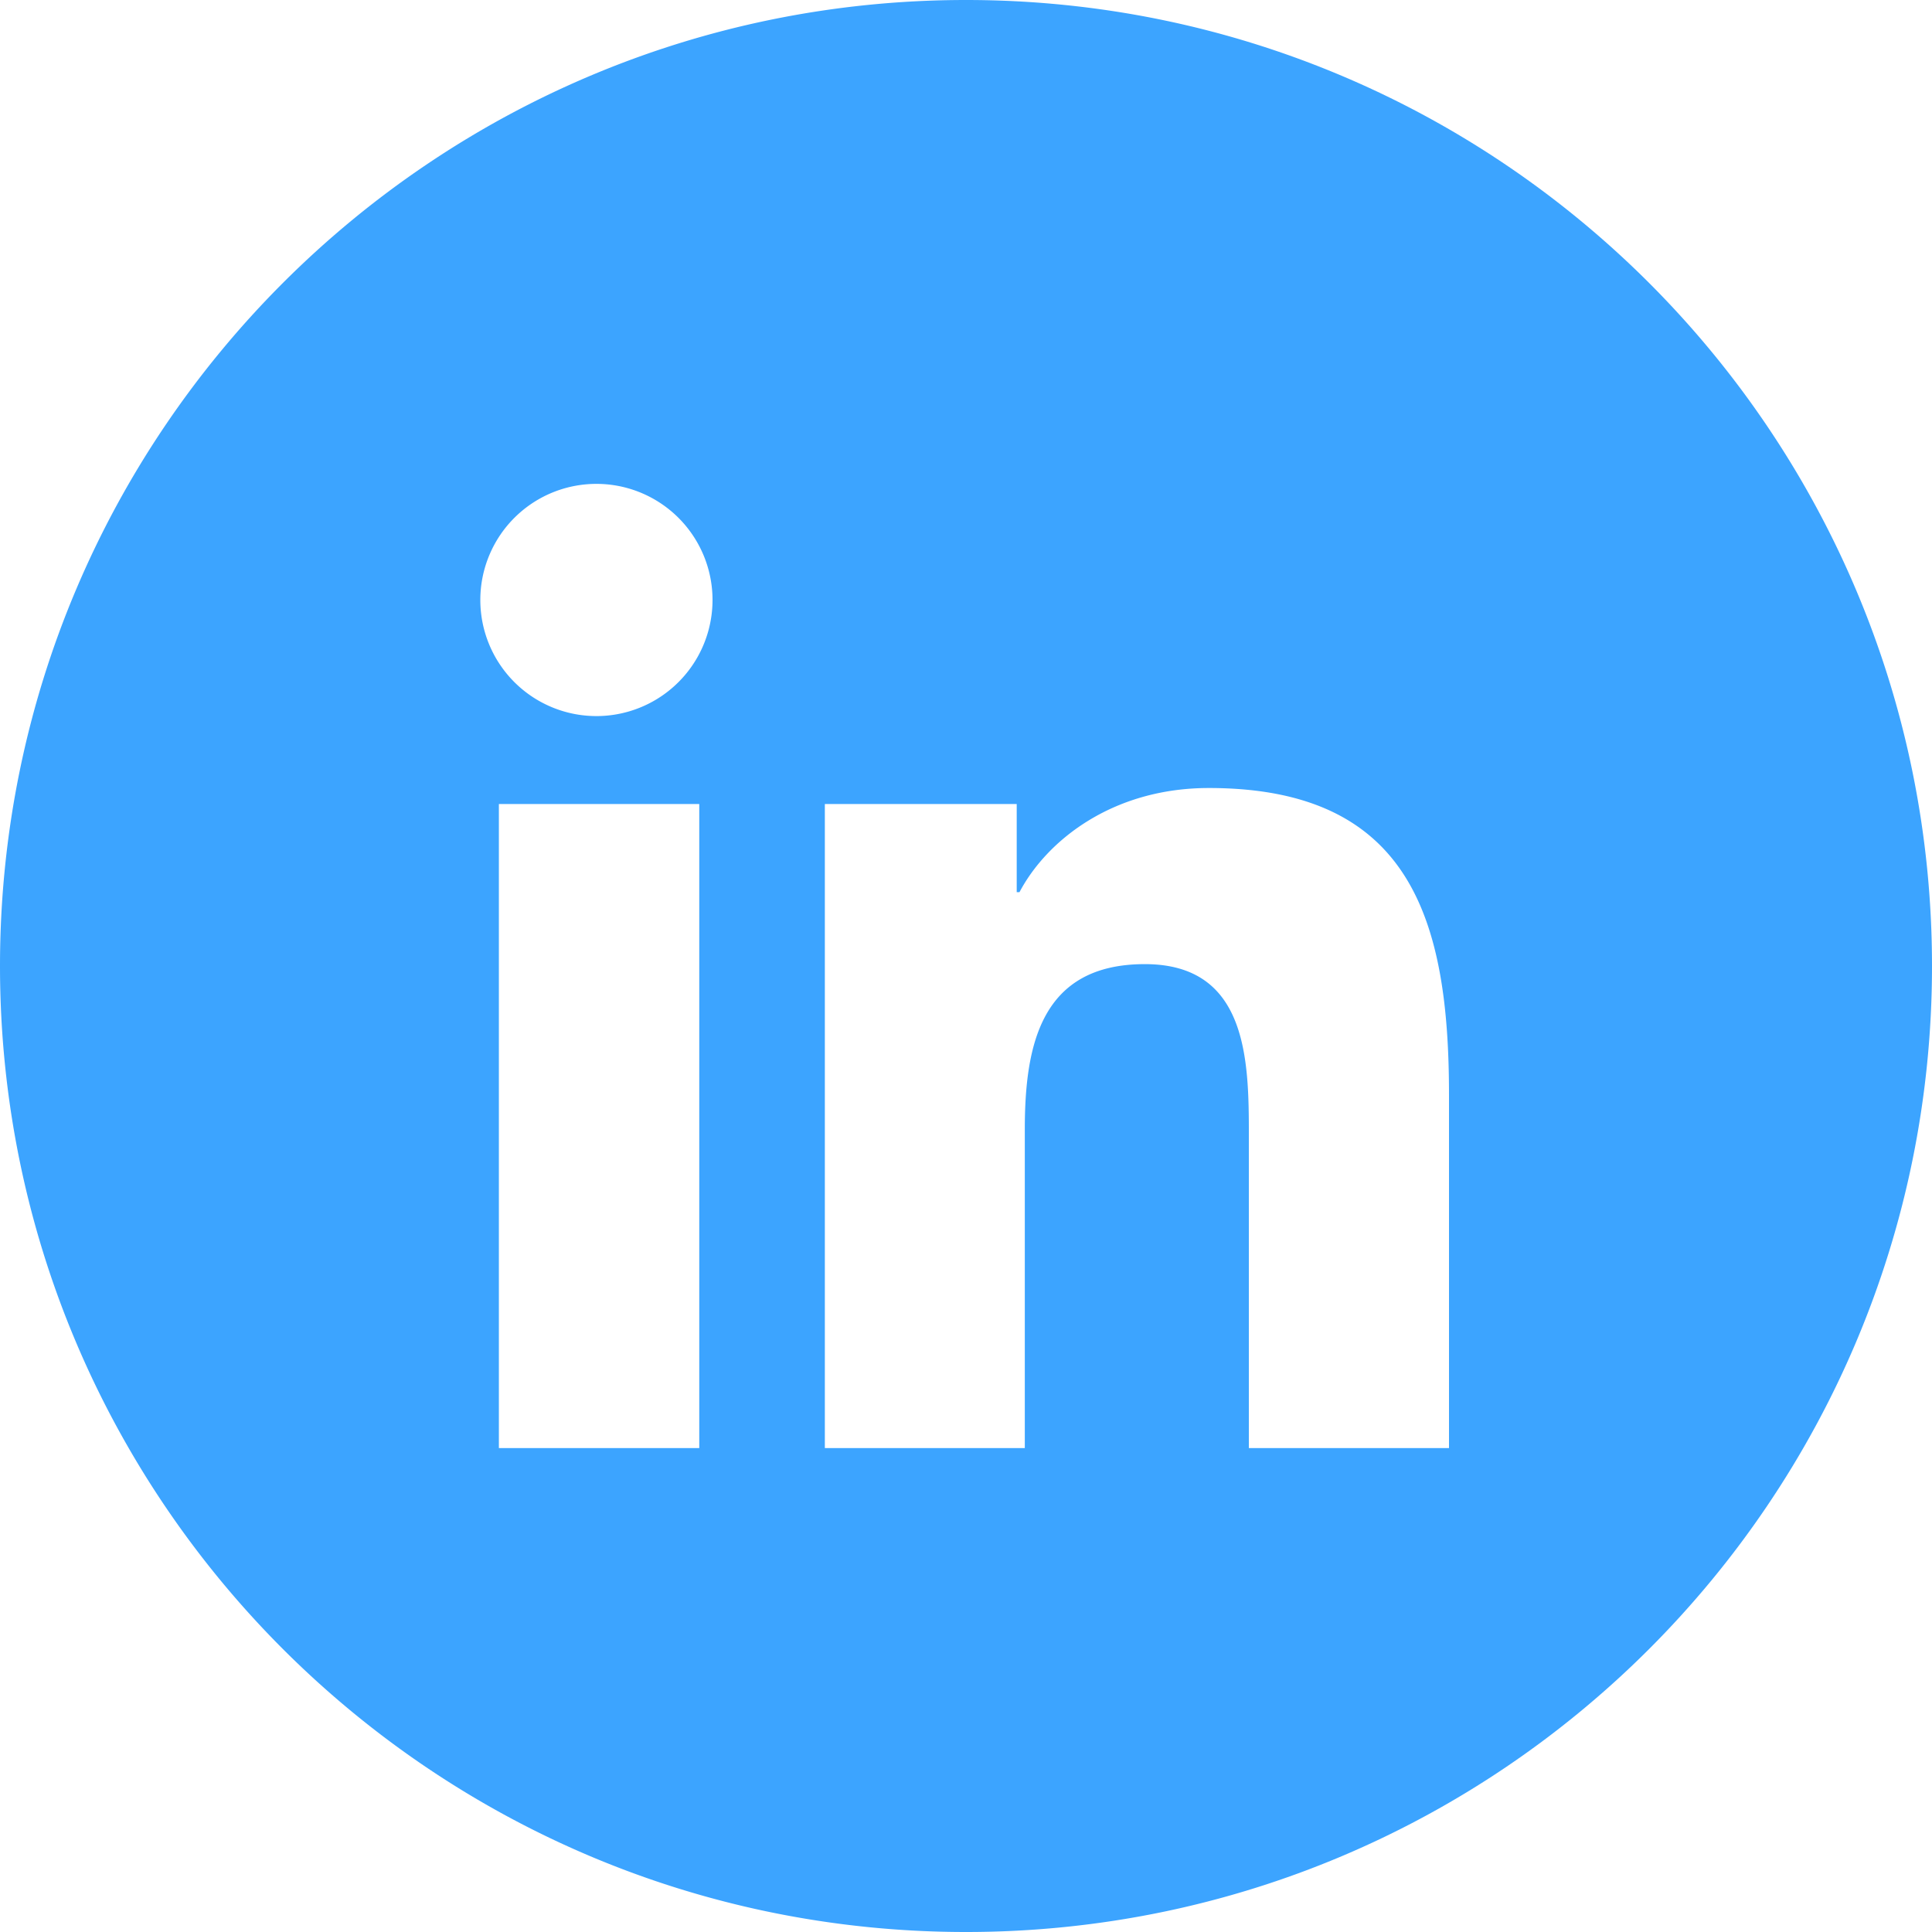 <svg width="32" height="32" xmlns="http://www.w3.org/2000/svg"><path d="M24 23.985h-3.315v-5.188c0-1.237-.022-2.828-1.723-2.828-1.725 0-1.988 1.348-1.988 2.74v5.276h-3.312V13.317h3.178v1.46h.046c.442-.84 1.524-1.725 3.137-1.725 3.357 0 3.977 2.21 3.977 5.082v5.851zM9.924 11.86a1.923 1.923 0 11-.003-3.845 1.923 1.923 0 01.003 3.845zm1.658 12.125H8.263V13.317h3.319v10.668zM16 0C7.163 0 0 7.163 0 16c0 8.836 7.163 16 16 16s16-7.164 16-16c0-8.837-7.163-16-16-16z" fill="#3CA4FF" fill-rule="evenodd"/></svg>